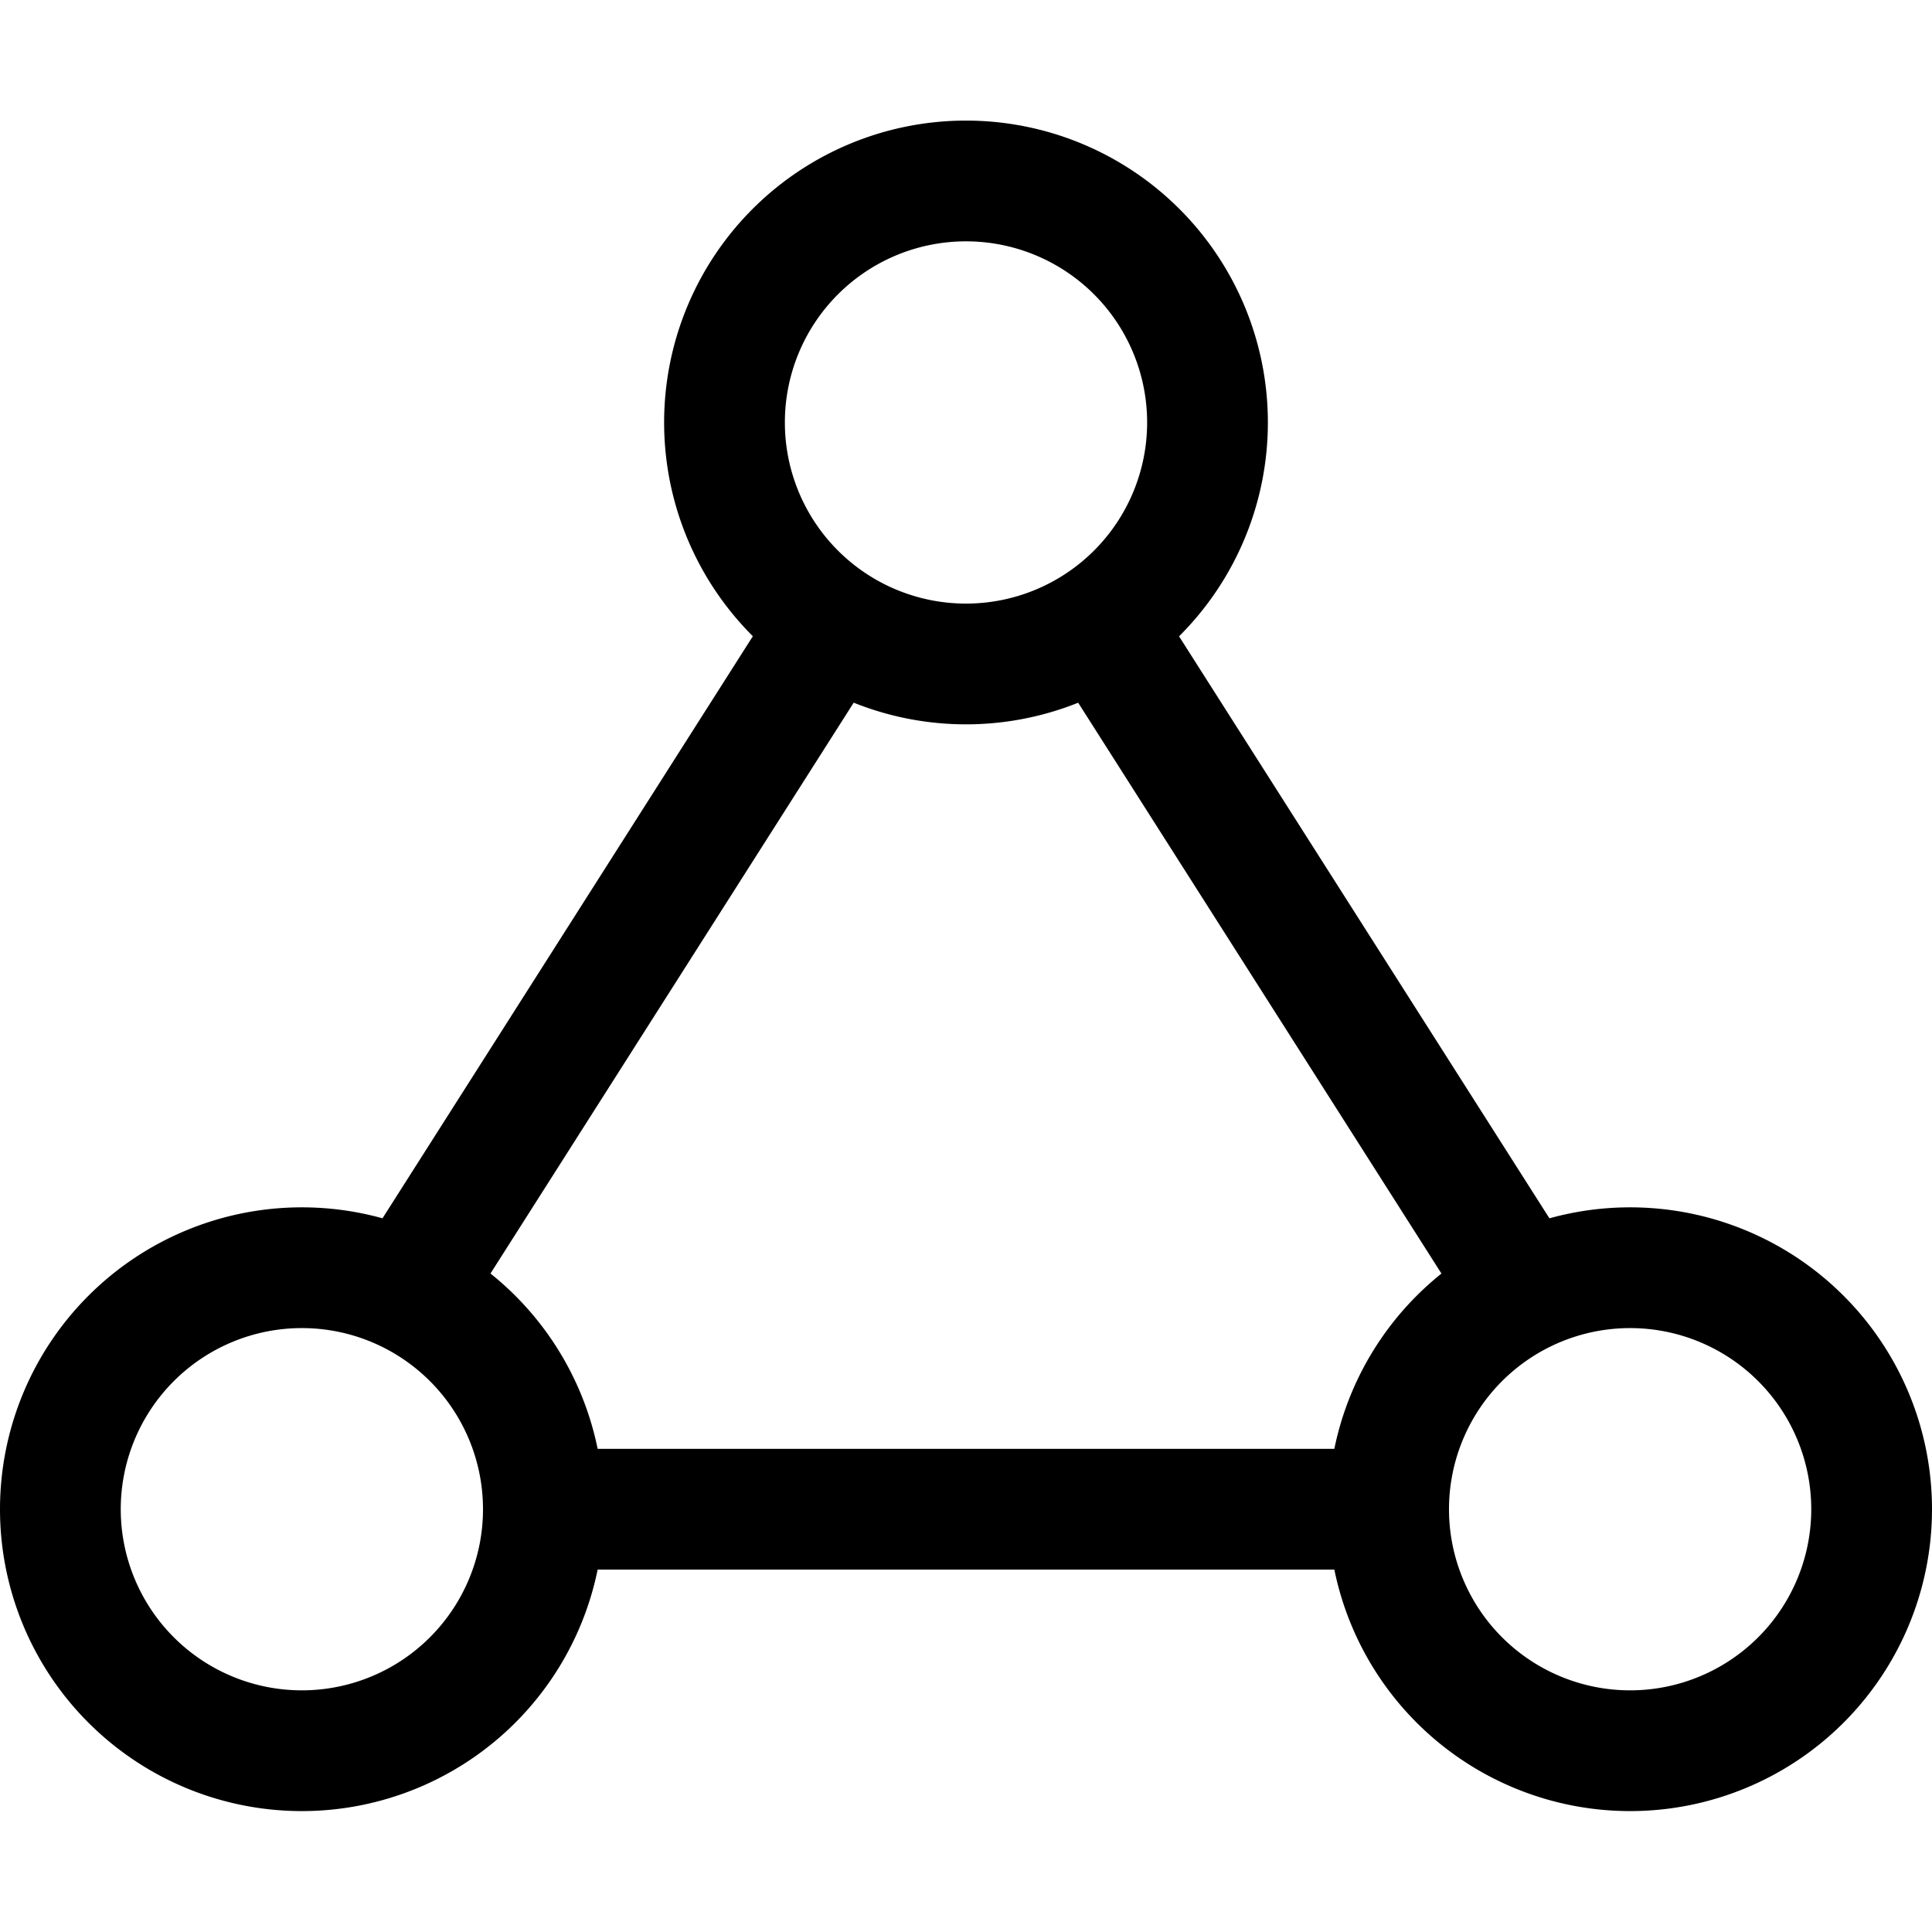<svg xmlns="http://www.w3.org/2000/svg" width="24" height="24" fill="none"><path stroke="#000" stroke-linecap="round" stroke-linejoin="round" stroke-width="1.5" d="M9 5.248a3 3 0 1 0 6 0 3 3 0 0 0-6 0zm-8.25 13.5a3 3 0 1 0 6 0 3 3 0 0 0-6 0zm16.5 0a3 3 0 1 0 6 0 3 3 0 0 0-6 0zm-10.5 0h10.5m-3.592-11 5.282 8.3m-8.6-8.3-5.281 8.3"/></svg>
